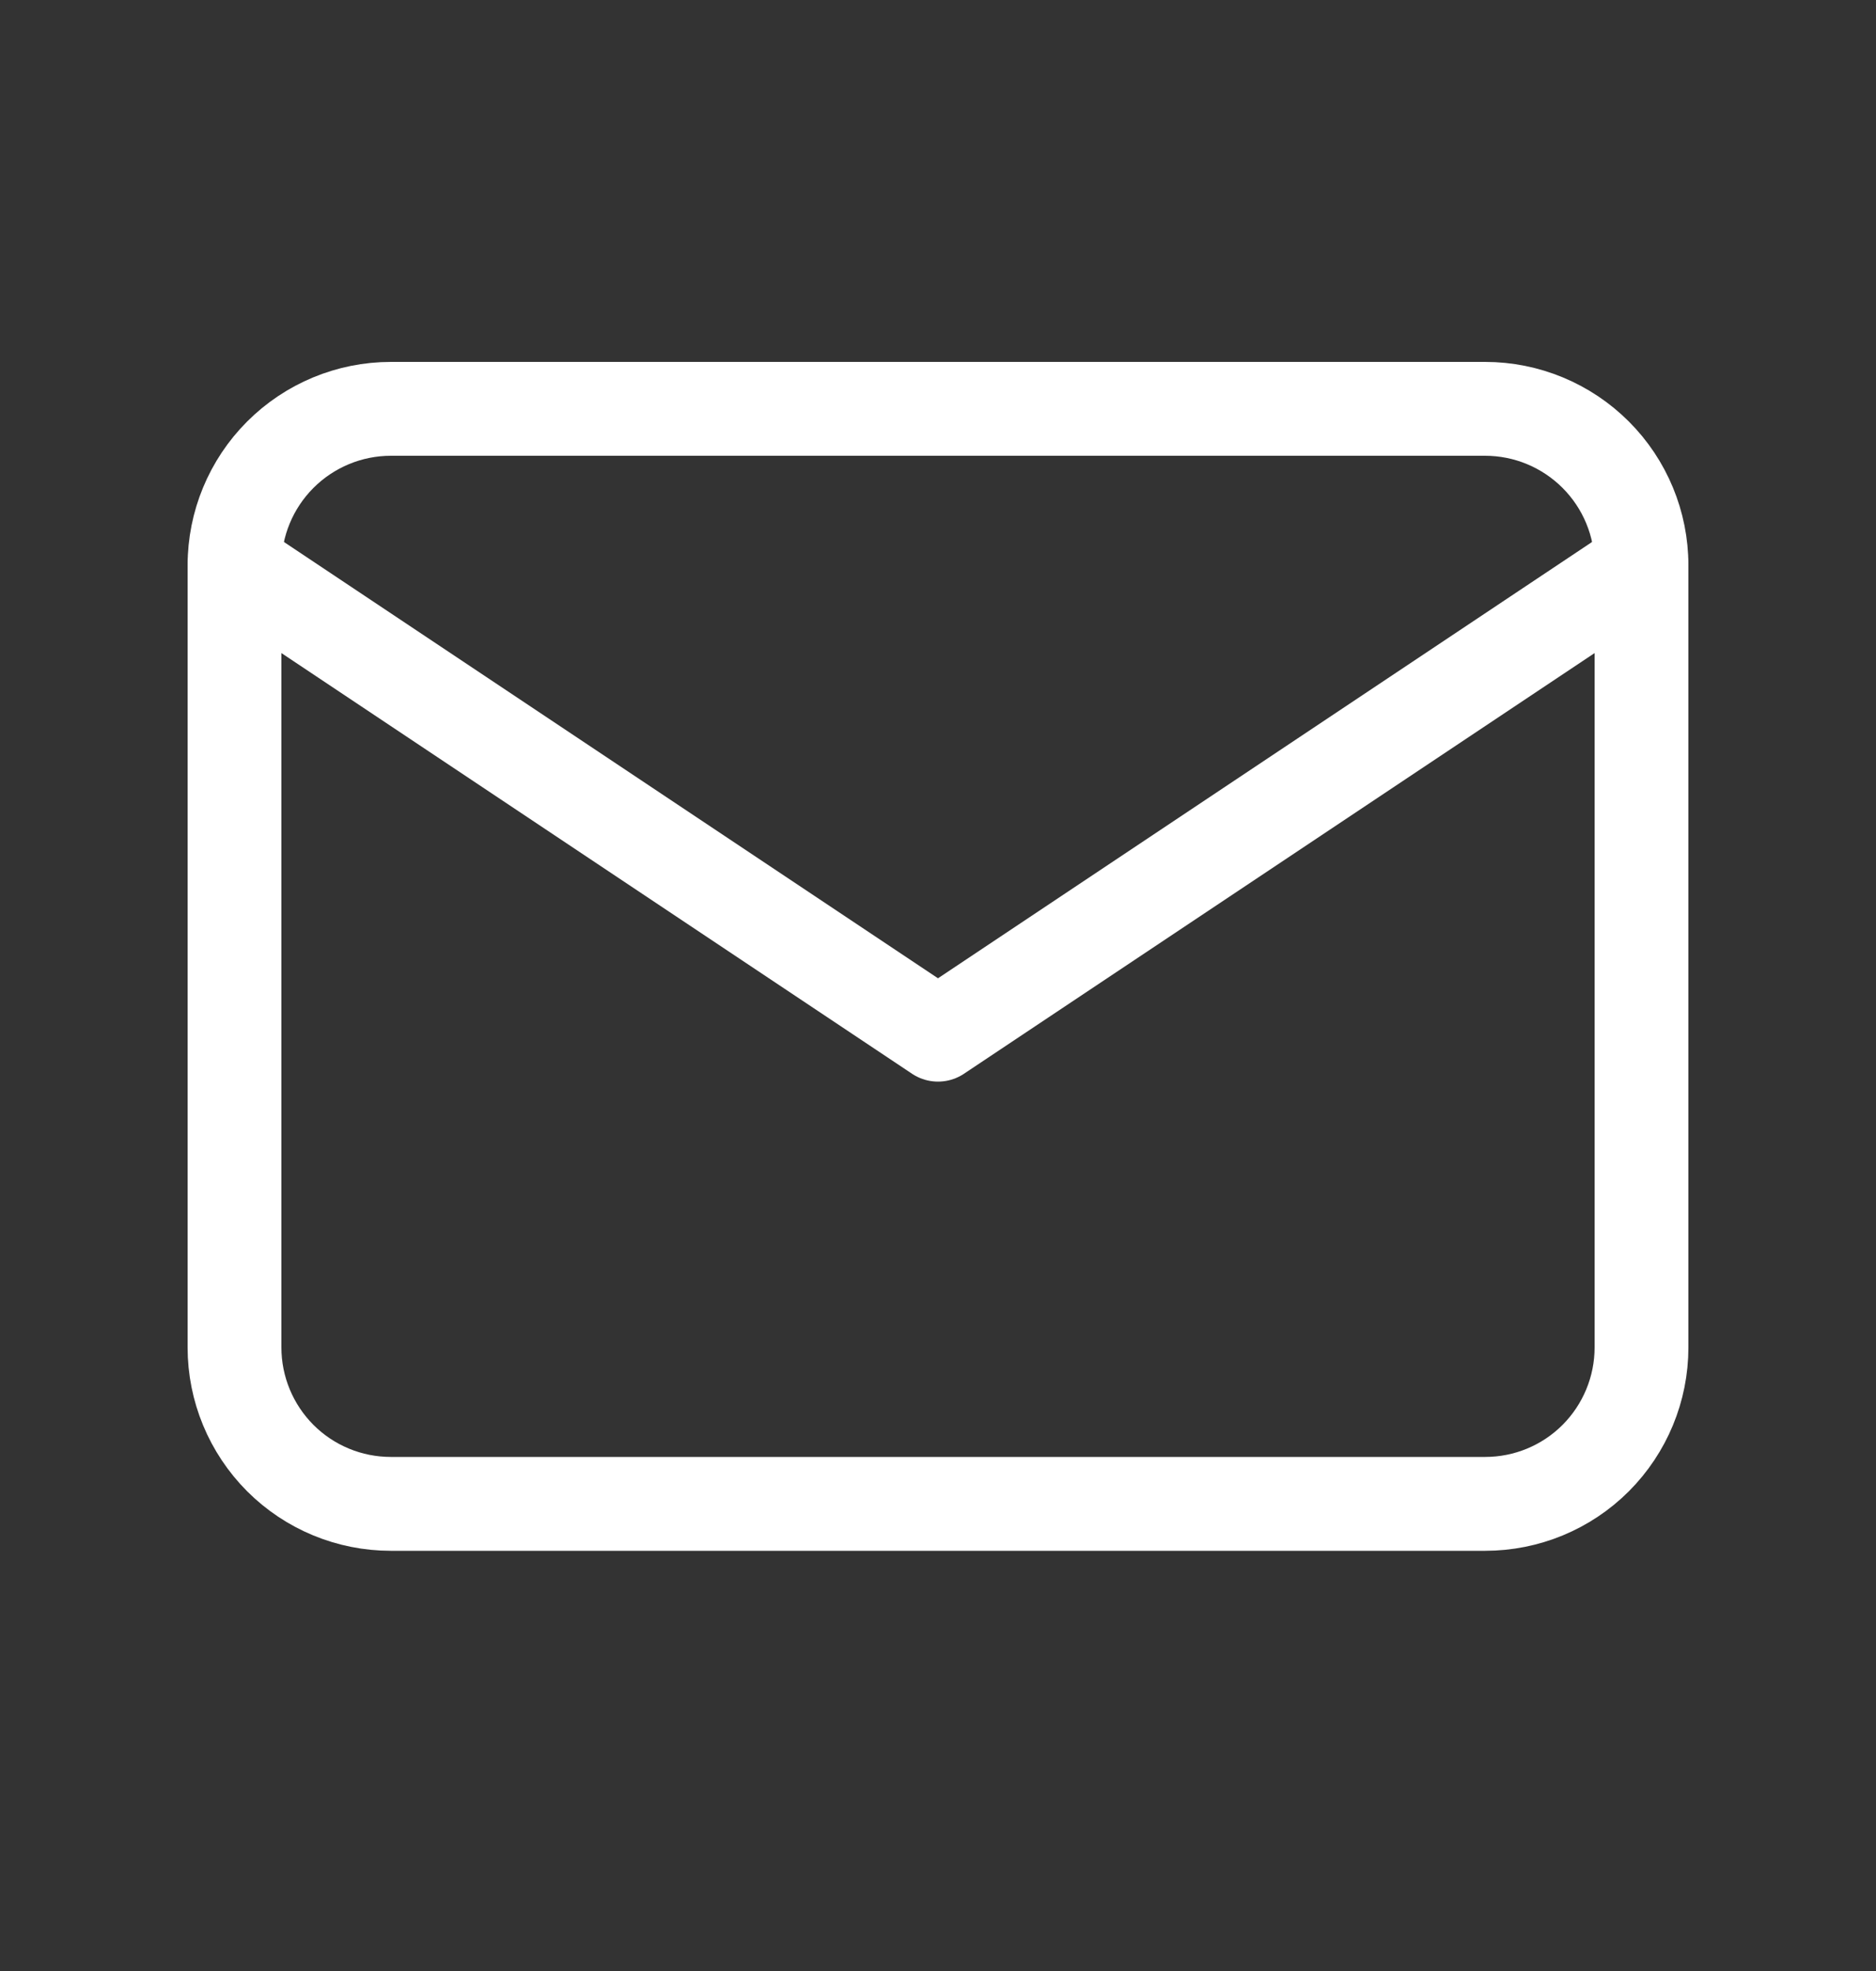<svg xmlns="http://www.w3.org/2000/svg" fill="none" viewBox="0 0 20 21" height="21" width="20">
<rect x="0" y="0" width="20" height="21" fill="#333333" stroke="none"/>
<g clip-path="url(#clip0_2364_17289)">
<path stroke-linejoin="round" stroke-linecap="round" stroke="white" d="M2.5 6.023C2.5 5.581 2.676 5.157 2.988 4.845C3.301 4.532 3.725 4.356 4.167 4.356H15.833C16.275 4.356 16.699 4.532 17.012 4.845C17.324 5.157 17.5 5.581 17.5 6.023V14.356C17.5 14.799 17.324 15.222 17.012 15.535C16.699 15.848 16.275 16.023 15.833 16.023H4.167C3.725 16.023 3.301 15.848 2.988 15.535C2.676 15.222 2.5 14.799 2.5 14.356V6.023Z"></path>
<path stroke-linejoin="round" stroke-linecap="round" stroke="white" d="M2.5 6.024L10 11.024L17.5 6.024"></path>
</g>
<defs>
<clipPath id="clip0_2364_17289">
<rect transform="translate(0 0.19)" fill="white" height="20" width="20"></rect>
</clipPath>
</defs>
</svg>
